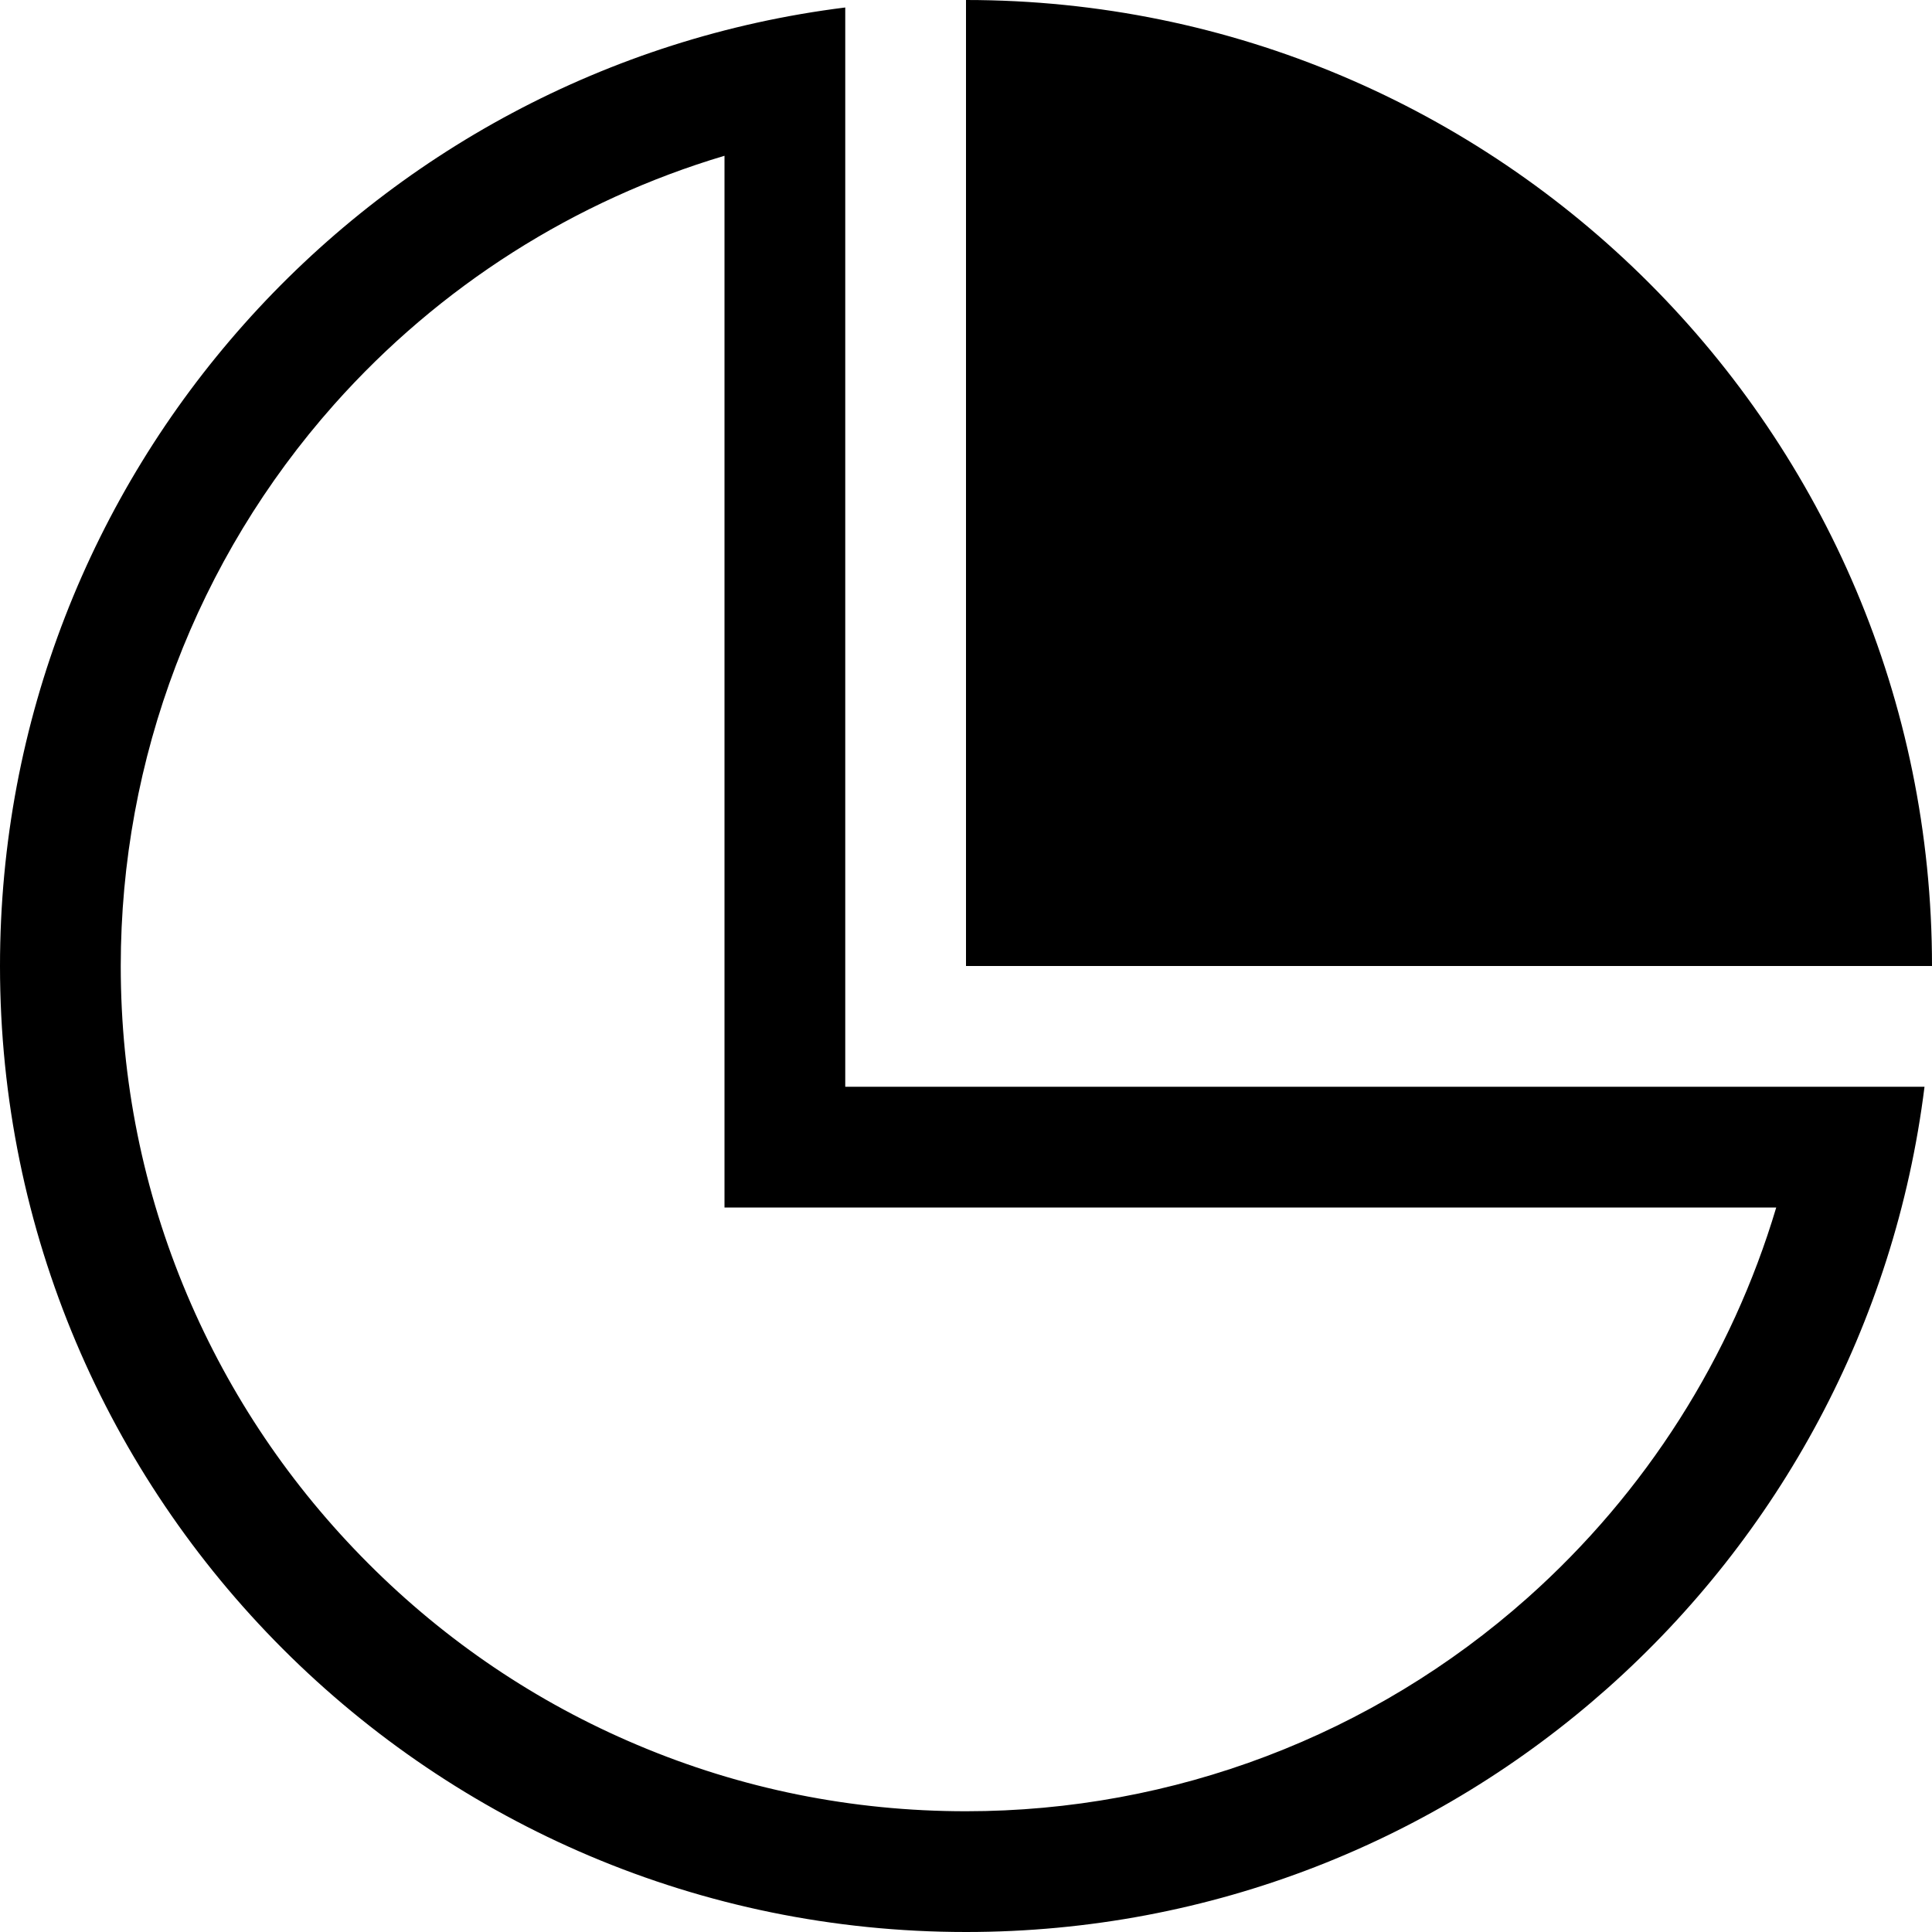 <!-- Generated by IcoMoon.io -->
<svg version="1.1" xmlns="http://www.w3.org/2000/svg" width="16" height="16" viewBox="0 0 16 16">
<title>pie3</title>
<path d="M7 9v-8.938c-3.946 0.492-7 3.858-7 7.938 0 4.418 3.582 8 8 8 4.080 0 7.446-3.054 7.938-7h-8.938zM12.65 13.233c-1.281 1.14-2.933 1.767-4.65 1.767-0.945 0-1.862-0.185-2.724-0.55-0.833-0.352-1.582-0.857-2.225-1.501s-1.148-1.392-1.501-2.225c-0.365-0.862-0.55-1.779-0.55-2.724 0-1.717 0.628-3.368 1.767-4.65 0.873-0.982 1.994-1.691 3.233-2.060v8.71h8.71c-0.369 1.238-1.079 2.36-2.060 3.233zM8 0c4.418 0 8 3.582 8 8h-8v-8z"></path>
</svg>
